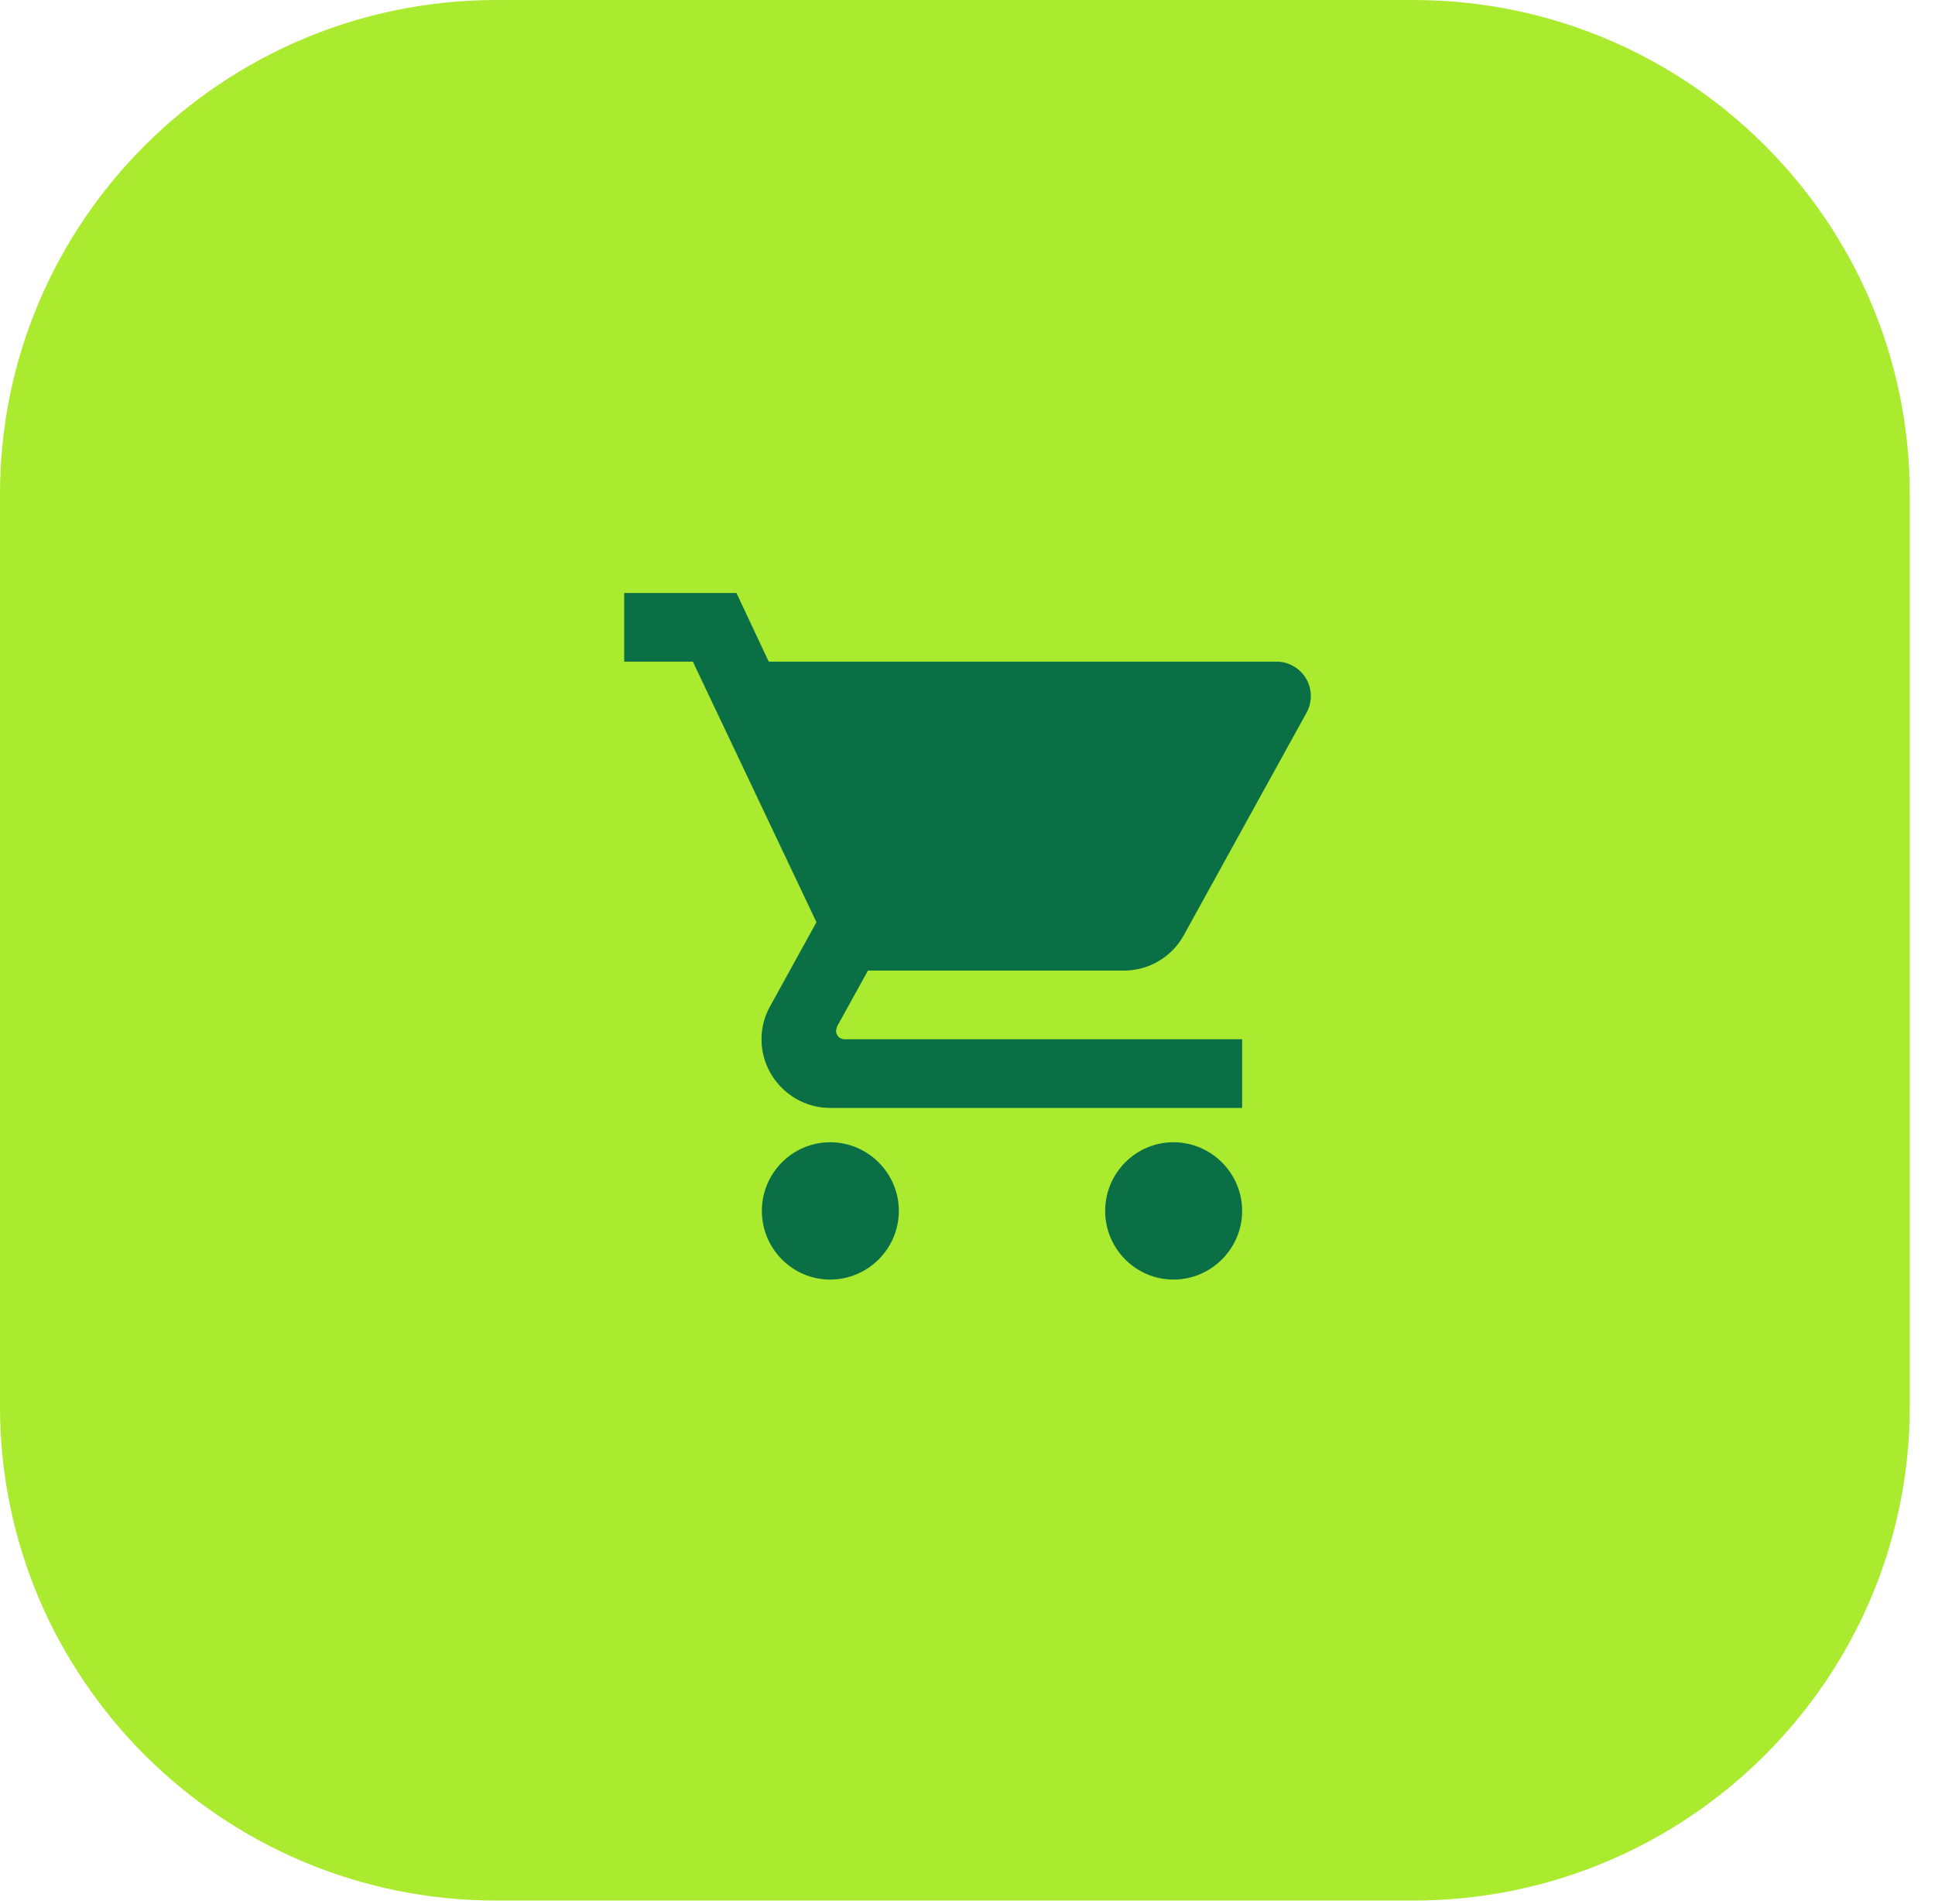 <svg width="62" height="61" viewBox="0 0 62 61" fill="none" xmlns="http://www.w3.org/2000/svg">
<path d="M61.191 15.834V45.065C61.191 53.803 54.062 60.898 45.281 60.898H15.91C7.129 60.898 0 53.803 0 45.065V15.834C0 7.095 7.129 0 15.91 0H45.281C54.062 0 61.191 7.095 61.191 15.834Z" fill="#AAEB2F"/>
<path d="M26.6 36.6C25.39 36.6 24.411 37.59 24.411 38.8C24.411 40.01 25.39 41 26.6 41C27.81 41 28.8 40.01 28.8 38.8C28.8 37.59 27.81 36.6 26.6 36.6ZM20 19V21.2H22.2L26.16 29.549L24.675 32.244C24.499 32.552 24.4 32.915 24.4 33.3C24.4 34.51 25.39 35.5 26.6 35.5H39.8V33.3H27.062C26.908 33.3 26.787 33.179 26.787 33.025L26.82 32.893L27.81 31.1H36.005C36.83 31.1 37.556 30.649 37.93 29.967L41.868 22.828C41.959 22.66 42.004 22.472 42.001 22.281C41.997 22.09 41.943 21.904 41.846 21.739C41.748 21.575 41.61 21.439 41.444 21.345C41.278 21.25 41.091 21.2 40.9 21.2H24.631L23.597 19H20ZM37.6 36.6C36.39 36.6 35.411 37.59 35.411 38.8C35.411 40.01 36.39 41 37.6 41C38.81 41 39.8 40.01 39.8 38.8C39.8 37.59 38.81 36.6 37.6 36.6Z" fill="#0B6F46"/>
</svg>
